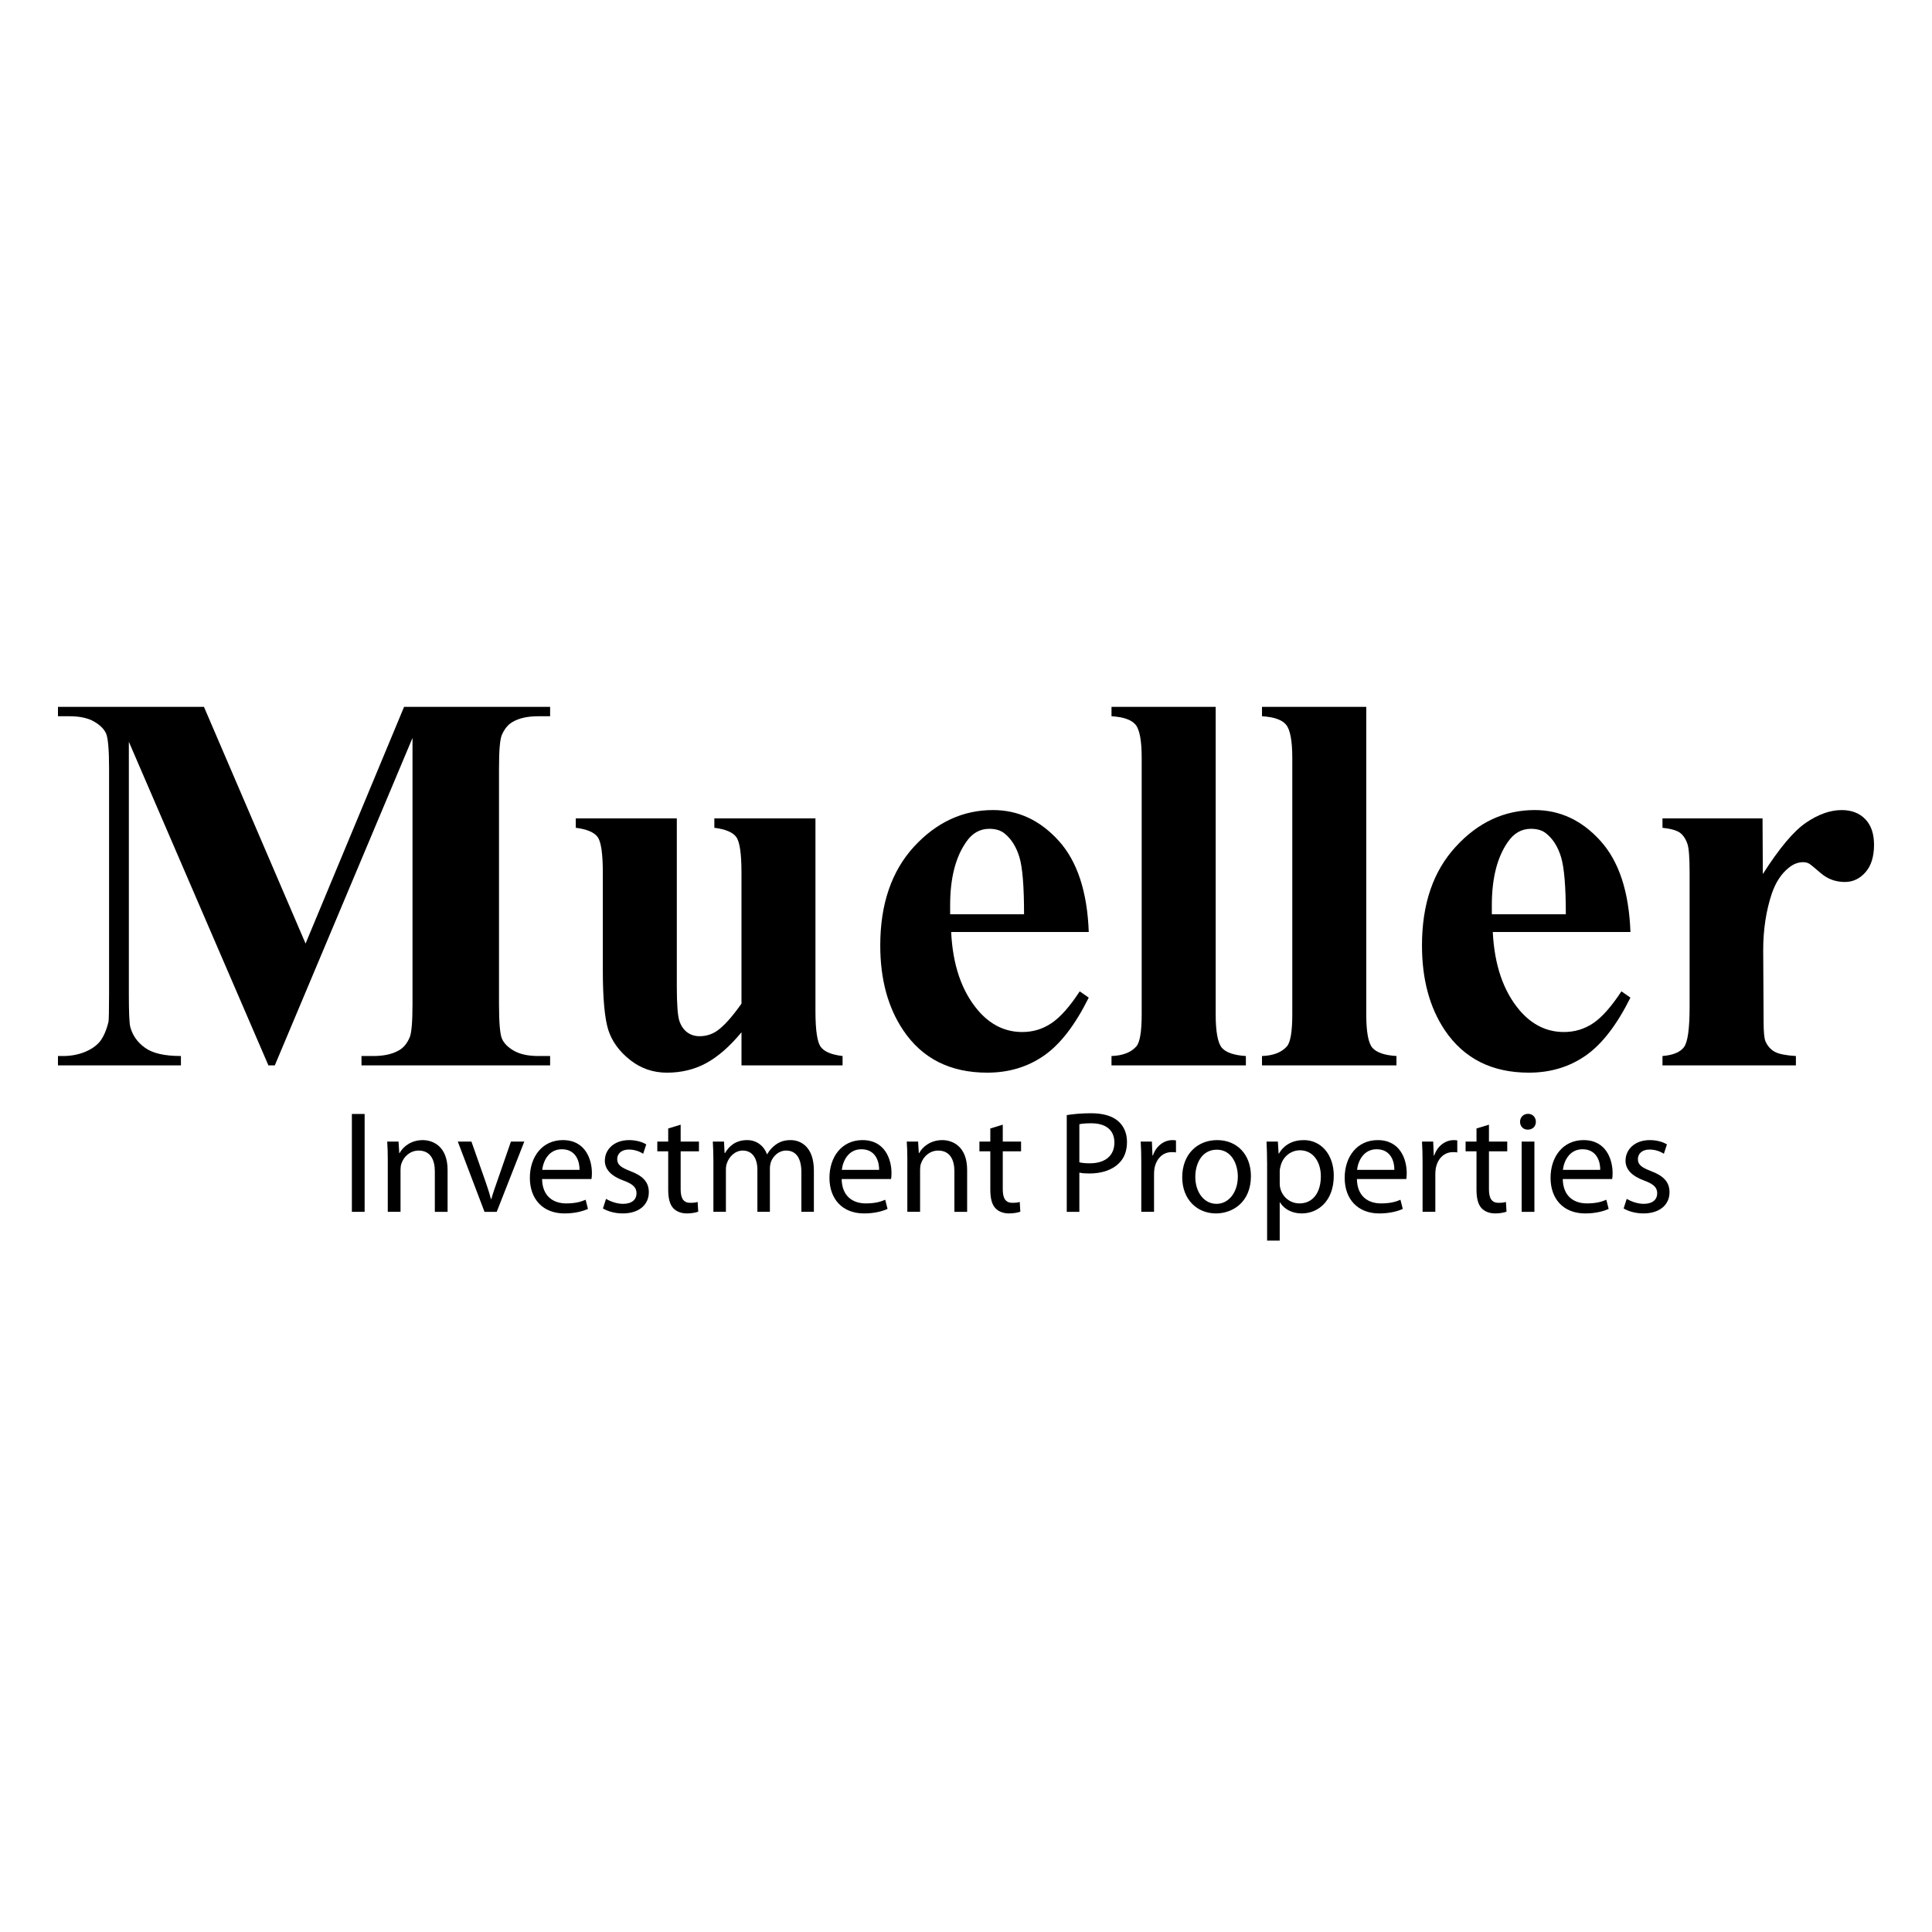 <?xml version="1.0" encoding="utf-8"?>
<!-- Generator: Adobe Illustrator 26.3.1, SVG Export Plug-In . SVG Version: 6.00 Build 0)  -->
<svg version="1.1" id="Layer_1" xmlns="http://www.w3.org/2000/svg" xmlns:xlink="http://www.w3.org/1999/xlink" x="0px" y="0px"
	 viewBox="0 0 250 250" enable-background="new 0 0 250 250" xml:space="preserve">
<rect fill="#FFFFFF" width="250" height="250"/>
<g>
	<g>
		<path d="M39.541,122.096l12.746-30.627h18.898v1.213h-1.523c-1.395,0-2.489,0.243-3.329,0.735
			c-0.578,0.325-1.031,0.874-1.375,1.638c-0.263,0.558-0.387,2.01-0.387,4.37V129.9c0,2.397,0.124,3.902,0.377,4.499
			c0.258,0.597,0.773,1.122,1.557,1.572c0.788,0.449,1.843,0.678,3.157,0.678h1.523v1.213H46.777v-1.213h1.519
			c1.385,0,2.488-0.248,3.324-0.735c0.573-0.311,1.046-0.87,1.38-1.652c0.253-0.554,0.378-2.006,0.378-4.36V95.49l-17.819,42.371
			h-0.826L16.674,95.987v32.7c0,2.249,0.057,3.635,0.172,4.151c0.291,1.127,0.931,2.039,1.929,2.746
			c0.969,0.711,2.526,1.065,4.637,1.065v1.213H7.5v-1.213h0.483c1.051,0.019,2.025-0.148,2.927-0.497
			c0.908-0.363,1.59-0.841,2.058-1.433c0.449-0.597,0.817-1.437,1.074-2.517c0.038-0.253,0.072-1.428,0.072-3.515V99.425
			c0-2.402-0.134-3.892-0.378-4.489c-0.263-0.597-0.788-1.118-1.571-1.571c-0.788-0.454-1.848-0.683-3.171-0.683H7.5v-1.213h18.893
			L39.541,122.096z"/>
		<path d="M105.519,105.897v24.954c0,2.474,0.234,4.021,0.697,4.633c0.463,0.611,1.394,1.003,2.813,1.165v1.213H95.949v-4.284
			c-1.519,1.829-3.033,3.157-4.552,3.983c-1.514,0.826-3.219,1.242-5.096,1.242c-1.796,0-3.386-0.549-4.78-1.653
			c-1.385-1.099-2.326-2.388-2.804-3.863c-0.468-1.476-0.712-4.055-0.712-7.737v-12.637c0-2.474-0.229-4.007-0.678-4.614
			c-0.449-0.602-1.395-1.003-2.823-1.184v-1.218h13.076v21.778c0,2.274,0.115,3.74,0.32,4.399c0.219,0.659,0.553,1.156,1.012,1.5
			c0.463,0.344,1.003,0.511,1.6,0.511c0.812,0,1.543-0.215,2.197-0.645c0.893-0.592,1.973-1.777,3.238-3.568v-16.959
			c0-2.474-0.229-4.007-0.683-4.614c-0.449-0.602-1.39-1.003-2.827-1.184v-1.218H105.519z"/>
		<path d="M140.885,120.601H123.08c0.205,4.26,1.352,7.617,3.434,10.091c1.604,1.896,3.524,2.851,5.764,2.851
			c1.399,0,2.651-0.382,3.782-1.146c1.146-0.764,2.359-2.13,3.654-4.117l1.17,0.812c-1.758,3.534-3.678,6.037-5.798,7.508
			c-2.116,1.471-4.566,2.202-7.345,2.202c-4.786,0-8.411-1.829-10.865-5.488c-1.977-2.942-2.971-6.6-2.971-10.975
			c0-5.349,1.461-9.6,4.355-12.771c2.918-3.167,6.328-4.747,10.234-4.747c3.267,0,6.099,1.323,8.501,3.974
			C139.399,111.447,140.693,115.386,140.885,120.601z M132.512,118.309c0-3.602-0.196-6.066-0.606-7.413
			c-0.411-1.337-1.055-2.354-1.92-3.047c-0.496-0.401-1.16-0.602-1.972-0.602c-1.213,0-2.216,0.563-2.994,1.71
			c-1.39,1.986-2.073,4.713-2.073,8.176v1.175H132.512z"/>
		<path d="M157.309,91.469v39.783c0,2.254,0.272,3.696,0.793,4.322c0.525,0.621,1.575,0.979,3.114,1.075v1.213h-17.389v-1.213
			c1.433-0.048,2.512-0.459,3.205-1.232c0.468-0.525,0.702-1.91,0.702-4.164V98.074c0-2.24-0.267-3.682-0.802-4.313
			c-0.54-0.63-1.571-0.984-3.104-1.079v-1.213H157.309z"/>
		<path d="M176.794,91.469v39.783c0,2.254,0.258,3.696,0.783,4.322c0.544,0.621,1.576,0.979,3.123,1.075v1.213h-17.399v-1.213
			c1.443-0.048,2.512-0.459,3.21-1.232c0.473-0.525,0.711-1.91,0.711-4.164V98.074c0-2.24-0.277-3.682-0.816-4.313
			c-0.53-0.63-1.572-0.984-3.104-1.079v-1.213H176.794z"/>
		<path d="M210.979,120.601h-17.814c0.215,4.26,1.356,7.617,3.438,10.091c1.605,1.896,3.524,2.851,5.769,2.851
			c1.39,0,2.656-0.382,3.792-1.146c1.132-0.764,2.34-2.13,3.649-4.117l1.165,0.812c-1.758,3.534-3.687,6.037-5.803,7.508
			c-2.116,1.471-4.566,2.202-7.34,2.202c-4.786,0-8.406-1.829-10.875-5.488c-1.972-2.942-2.956-6.6-2.956-10.975
			c0-5.349,1.447-9.6,4.365-12.771c2.894-3.167,6.314-4.747,10.225-4.747c3.262,0,6.099,1.323,8.492,3.974
			C209.494,111.447,210.788,115.386,210.979,120.601z M202.617,118.309c0-3.602-0.21-6.066-0.621-7.413
			c-0.41-1.337-1.05-2.354-1.924-3.047c-0.482-0.401-1.141-0.602-1.972-0.602c-1.213,0-2.202,0.563-2.99,1.71
			c-1.385,1.986-2.068,4.713-2.068,8.176v1.175H202.617z"/>
		<path d="M228.072,105.897l0.038,7.207c2.121-3.334,3.983-5.554,5.588-6.648c1.595-1.089,3.142-1.633,4.618-1.633
			c1.275,0,2.288,0.391,3.047,1.175c0.764,0.783,1.136,1.891,1.136,3.324c0,1.519-0.368,2.703-1.103,3.544
			c-0.735,0.841-1.628,1.261-2.665,1.261c-1.189,0-2.221-0.373-3.09-1.118c-0.869-0.745-1.385-1.165-1.538-1.251
			c-0.224-0.129-0.483-0.191-0.773-0.191c-0.673,0-1.304,0.248-1.901,0.75c-0.95,0.773-1.671,1.886-2.159,3.319
			c-0.74,2.216-1.112,4.661-1.112,7.326l0.042,7.364l0.01,1.872c0,1.318,0.081,2.164,0.239,2.541
			c0.268,0.621,0.683,1.079,1.218,1.371c0.53,0.282,1.443,0.463,2.722,0.54v1.213h-17.265v-1.213
			c1.371-0.115,2.297-0.497,2.784-1.156c0.487-0.654,0.726-2.383,0.726-5.186v-17.394c0-1.925-0.091-3.143-0.272-3.678
			c-0.219-0.673-0.554-1.165-0.974-1.48c-0.435-0.306-1.18-0.526-2.264-0.64v-1.218H228.072z"/>
	</g>
	<g>
		<path d="M47.183,144.148v12.662h-1.65v-12.662H47.183z"/>
		<path d="M50.18,150.18c0-0.963-0.019-1.713-0.076-2.462h1.467l0.094,1.499h0.038c0.447-0.844,1.499-1.687,3.003-1.687
			c1.259,0,3.211,0.749,3.211,3.866v5.415h-1.65v-5.245c0-1.461-0.548-2.682-2.103-2.682c-1.077,0-1.92,0.768-2.223,1.687
			c-0.076,0.208-0.113,0.491-0.113,0.774v5.465h-1.65V150.18z"/>
		<path d="M61.003,147.718l1.788,5.087c0.302,0.85,0.541,1.599,0.73,2.348h0.057c0.208-0.749,0.472-1.499,0.774-2.348l1.763-5.087
			h1.731l-3.57,9.092h-1.58l-3.457-9.092H61.003z"/>
		<path d="M70.145,152.566c0.038,2.235,1.448,3.154,3.123,3.154c1.184,0,1.914-0.208,2.512-0.472l0.302,1.184
			c-0.579,0.264-1.599,0.586-3.041,0.586c-2.802,0-4.477-1.864-4.477-4.603c0-2.745,1.618-4.886,4.269-4.886
			c2.984,0,3.759,2.594,3.759,4.263c0,0.34-0.019,0.586-0.057,0.774H70.145z M74.993,151.383c0.019-1.039-0.434-2.67-2.292-2.67
			c-1.694,0-2.405,1.517-2.537,2.67H74.993z"/>
		<path d="M78.418,155.135c0.51,0.302,1.373,0.642,2.197,0.642c1.184,0,1.75-0.586,1.75-1.354c0-0.787-0.472-1.203-1.675-1.656
			c-1.65-0.598-2.424-1.48-2.424-2.569c0-1.467,1.203-2.67,3.142-2.67c0.919,0,1.725,0.246,2.216,0.56l-0.397,1.203
			c-0.359-0.227-1.014-0.541-1.857-0.541c-0.982,0-1.505,0.56-1.505,1.24c0,0.749,0.523,1.089,1.706,1.555
			c1.561,0.586,2.386,1.373,2.386,2.726c0,1.618-1.259,2.745-3.381,2.745c-0.995,0-1.914-0.264-2.556-0.642L78.418,155.135z"/>
		<path d="M88.077,145.533v2.185h2.367v1.259h-2.367v4.898c0,1.133,0.321,1.769,1.24,1.769c0.453,0,0.718-0.038,0.957-0.113
			l0.076,1.259c-0.315,0.113-0.825,0.227-1.461,0.227c-0.774,0-1.391-0.264-1.788-0.699c-0.453-0.504-0.636-1.31-0.636-2.386v-4.955
			h-1.41v-1.259h1.41v-1.694L88.077,145.533z"/>
		<path d="M92.314,150.18c0-0.963-0.038-1.713-0.076-2.462h1.448l0.076,1.48h0.057c0.504-0.863,1.347-1.669,2.871-1.669
			c1.221,0,2.16,0.749,2.556,1.82h0.038c0.283-0.523,0.661-0.9,1.033-1.184c0.548-0.409,1.127-0.636,1.996-0.636
			c1.221,0,3.003,0.787,3.003,3.941v5.339h-1.618v-5.131c0-1.763-0.655-2.796-1.971-2.796c-0.957,0-1.675,0.693-1.971,1.48
			c-0.076,0.246-0.132,0.529-0.132,0.831v5.616h-1.618v-5.446c0-1.448-0.636-2.481-1.895-2.481c-1.014,0-1.788,0.825-2.053,1.65
			c-0.094,0.227-0.126,0.529-0.126,0.812v5.465h-1.618V150.18z"/>
		<path d="M108.911,152.566c0.038,2.235,1.448,3.154,3.117,3.154c1.19,0,1.92-0.208,2.519-0.472l0.302,1.184
			c-0.579,0.264-1.599,0.586-3.041,0.586c-2.802,0-4.477-1.864-4.477-4.603c0-2.745,1.618-4.886,4.269-4.886
			c2.984,0,3.759,2.594,3.759,4.263c0,0.34-0.019,0.586-0.057,0.774H108.911z M113.759,151.383c0.019-1.039-0.434-2.67-2.292-2.67
			c-1.694,0-2.405,1.517-2.537,2.67H113.759z"/>
		<path d="M117.411,150.18c0-0.963-0.019-1.713-0.076-2.462h1.467l0.094,1.499h0.038c0.447-0.844,1.499-1.687,3.003-1.687
			c1.259,0,3.211,0.749,3.211,3.866v5.415h-1.65v-5.245c0-1.461-0.548-2.682-2.103-2.682c-1.077,0-1.92,0.768-2.223,1.687
			c-0.076,0.208-0.113,0.491-0.113,0.774v5.465h-1.65V150.18z"/>
		<path d="M129.758,145.533v2.185h2.367v1.259h-2.367v4.898c0,1.133,0.321,1.769,1.24,1.769c0.453,0,0.718-0.038,0.957-0.113
			l0.076,1.259c-0.315,0.113-0.825,0.227-1.461,0.227c-0.774,0-1.391-0.264-1.788-0.699c-0.453-0.504-0.636-1.31-0.636-2.386v-4.955
			h-1.41v-1.259h1.41v-1.694L129.758,145.533z"/>
		<path d="M138.037,144.293c0.787-0.126,1.82-0.239,3.136-0.239c1.618,0,2.802,0.371,3.551,1.051
			c0.68,0.598,1.108,1.517,1.108,2.651c0,1.146-0.334,2.046-0.976,2.701c-0.881,0.926-2.273,1.391-3.872,1.391
			c-0.485,0-0.938-0.019-1.316-0.113v5.075h-1.631V144.293z M139.668,150.4c0.359,0.094,0.812,0.132,1.354,0.132
			c1.977,0,3.18-0.976,3.18-2.688c0-1.687-1.203-2.493-2.991-2.493c-0.711,0-1.259,0.05-1.543,0.126V150.4z"/>
		<path d="M147.683,150.551c0-1.07-0.019-1.99-0.076-2.833h1.448l0.076,1.801h0.057c0.409-1.221,1.423-1.99,2.531-1.99
			c0.17,0,0.302,0.019,0.453,0.038v1.555c-0.17-0.038-0.34-0.038-0.56-0.038c-1.165,0-1.996,0.869-2.223,2.109
			c-0.038,0.22-0.057,0.504-0.057,0.768v4.848h-1.65V150.551z"/>
		<path d="M161.869,152.188c0,3.362-2.348,4.829-4.527,4.829c-2.443,0-4.363-1.807-4.363-4.678c0-3.028,2.015-4.81,4.514-4.81
			C160.099,147.529,161.869,149.424,161.869,152.188z M154.672,152.283c0,1.99,1.127,3.494,2.745,3.494
			c1.574,0,2.758-1.486,2.758-3.532c0-1.543-0.768-3.476-2.72-3.476C155.516,148.77,154.672,150.57,154.672,152.283z"/>
		<path d="M163.965,150.684c0-1.165-0.038-2.103-0.076-2.966h1.467l0.094,1.555h0.038c0.655-1.108,1.744-1.744,3.23-1.744
			c2.216,0,3.872,1.857,3.872,4.603c0,3.268-2.015,4.886-4.156,4.886c-1.203,0-2.254-0.529-2.802-1.429h-0.038v4.943h-1.631V150.684
			z M165.596,153.108c0,0.246,0.019,0.472,0.076,0.68c0.302,1.146,1.297,1.933,2.481,1.933c1.75,0,2.764-1.429,2.764-3.513
			c0-1.807-0.957-3.362-2.707-3.362c-1.127,0-2.197,0.787-2.5,2.027c-0.057,0.208-0.113,0.453-0.113,0.655V153.108z"/>
		<path d="M175.582,152.566c0.038,2.235,1.448,3.154,3.123,3.154c1.184,0,1.914-0.208,2.512-0.472l0.302,1.184
			c-0.579,0.264-1.599,0.586-3.041,0.586c-2.802,0-4.477-1.864-4.477-4.603c0-2.745,1.618-4.886,4.269-4.886
			c2.984,0,3.759,2.594,3.759,4.263c0,0.34-0.019,0.586-0.057,0.774H175.582z M180.43,151.383c0.019-1.039-0.434-2.67-2.292-2.67
			c-1.694,0-2.405,1.517-2.537,2.67H180.43z"/>
		<path d="M184.082,150.551c0-1.07-0.019-1.99-0.076-2.833h1.448l0.076,1.801h0.057c0.409-1.221,1.423-1.99,2.537-1.99
			c0.164,0,0.296,0.019,0.447,0.038v1.555c-0.17-0.038-0.34-0.038-0.56-0.038c-1.165,0-1.996,0.869-2.223,2.109
			c-0.038,0.22-0.057,0.504-0.057,0.768v4.848h-1.65V150.551z"/>
		<path d="M192.67,145.533v2.185h2.367v1.259h-2.367v4.898c0,1.133,0.321,1.769,1.24,1.769c0.453,0,0.718-0.038,0.957-0.113
			l0.076,1.259c-0.315,0.113-0.825,0.227-1.461,0.227c-0.774,0-1.391-0.264-1.788-0.699c-0.453-0.504-0.636-1.31-0.636-2.386v-4.955
			h-1.41v-1.259h1.41v-1.694L192.67,145.533z"/>
		<path d="M198.74,145.162c0,0.56-0.39,1.014-1.051,1.014c-0.598,0-0.995-0.453-0.995-1.014c0-0.567,0.416-1.033,1.033-1.033
			C198.33,144.129,198.74,144.576,198.74,145.162z M196.901,156.81v-9.092h1.65v9.092H196.901z"/>
		<path d="M202.221,152.566c0.038,2.235,1.448,3.154,3.117,3.154c1.19,0,1.92-0.208,2.519-0.472l0.302,1.184
			c-0.579,0.264-1.599,0.586-3.041,0.586c-2.802,0-4.477-1.864-4.477-4.603c0-2.745,1.618-4.886,4.269-4.886
			c2.984,0,3.759,2.594,3.759,4.263c0,0.34-0.019,0.586-0.057,0.774H202.221z M207.069,151.383c0.019-1.039-0.434-2.67-2.292-2.67
			c-1.694,0-2.405,1.517-2.537,2.67H207.069z"/>
		<path d="M210.495,155.135c0.51,0.302,1.373,0.642,2.197,0.642c1.184,0,1.75-0.586,1.75-1.354c0-0.787-0.472-1.203-1.675-1.656
			c-1.65-0.598-2.424-1.48-2.424-2.569c0-1.467,1.203-2.67,3.142-2.67c0.919,0,1.725,0.246,2.216,0.56l-0.397,1.203
			c-0.359-0.227-1.014-0.541-1.857-0.541c-0.982,0-1.505,0.56-1.505,1.24c0,0.749,0.523,1.089,1.706,1.555
			c1.561,0.586,2.386,1.373,2.386,2.726c0,1.618-1.259,2.745-3.381,2.745c-0.995,0-1.914-0.264-2.556-0.642L210.495,155.135z"/>
	</g>
</g>
<g>
</g>
<g>
</g>
<g>
</g>
<g>
</g>
<g>
</g>
<g>
</g>
</svg>

